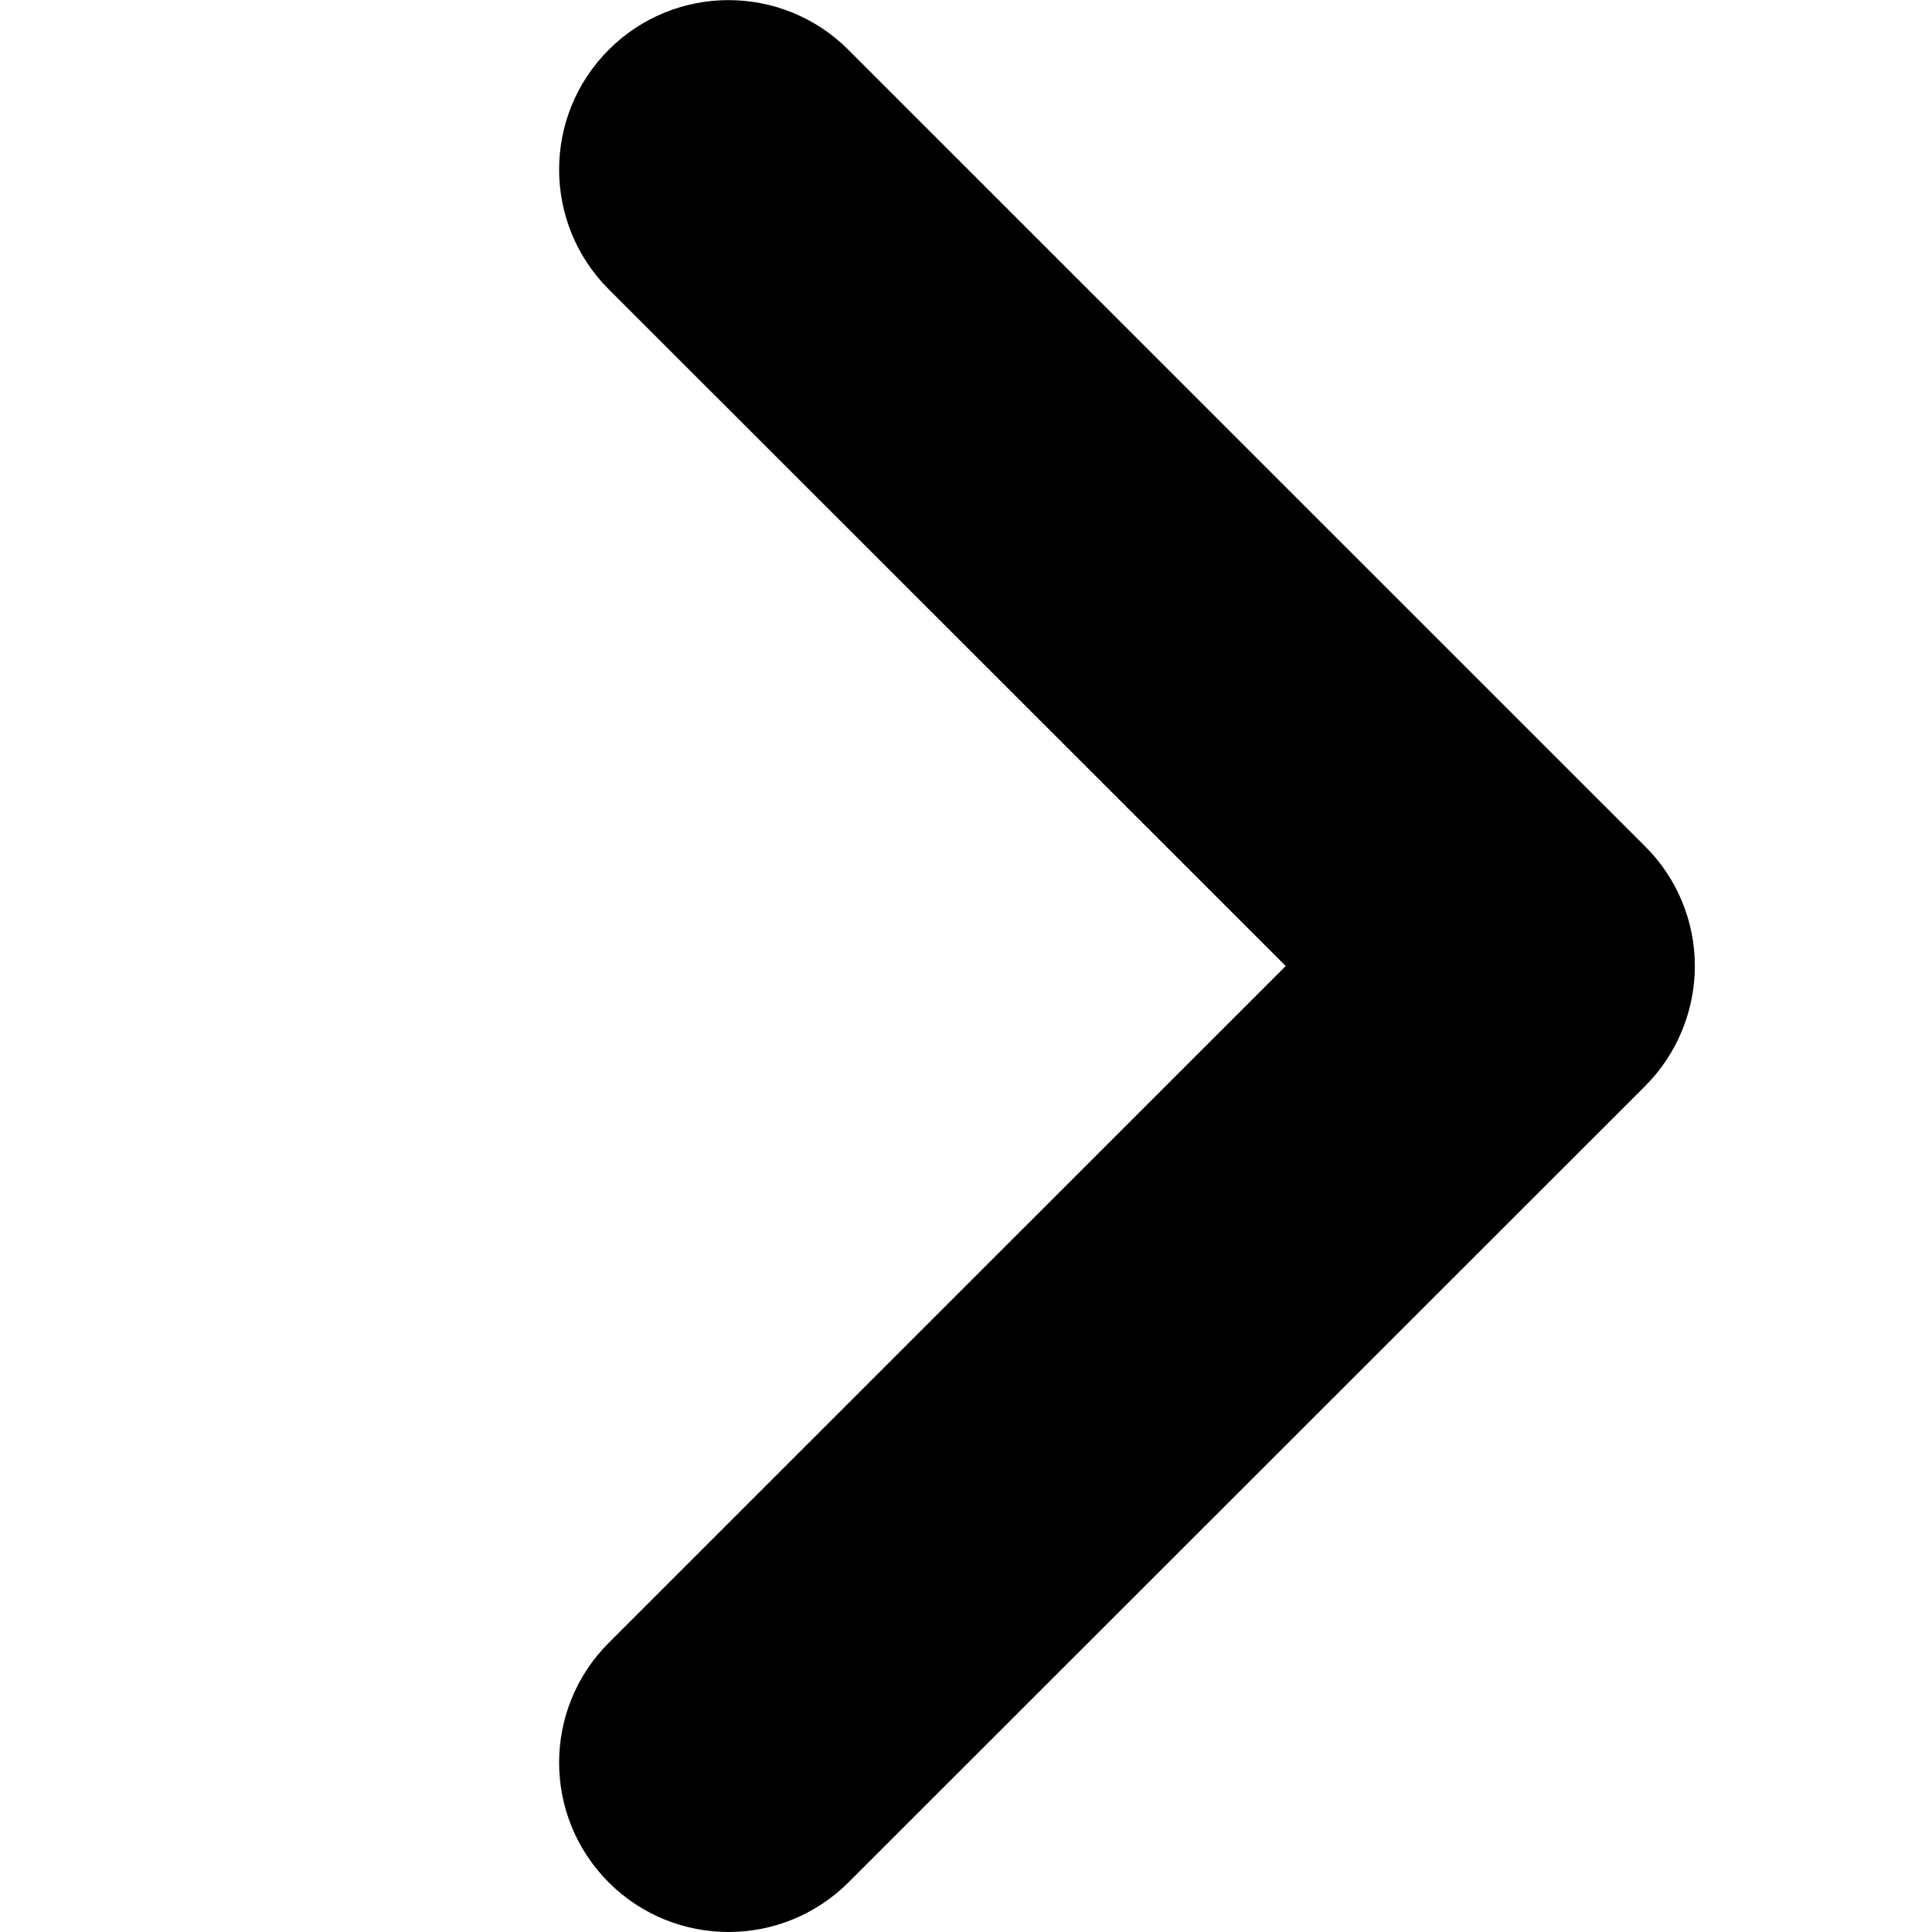 <?xml version="1.0" encoding="utf-8"?>
<!-- Generator: Adobe Illustrator 22.1.0, SVG Export Plug-In . SVG Version: 6.00 Build 0)  -->
<svg version="1.1" id="レイヤー_1" xmlns="http://www.w3.org/2000/svg" xmlns:xlink="http://www.w3.org/1999/xlink" x="0px"
	 y="0px" width="12px" height="12px" viewBox="0 0 12 12" style="enable-background:new 0 0 12 12;" xml:space="preserve">
<path d="M4.525,12c-0.269,0-0.539-0.103-0.744-0.308c-0.411-0.411-0.411-1.077,0-1.488L7.986,6L3.781,1.797
	c-0.411-0.411-0.411-1.077,0-1.488s1.077-0.411,1.488,0l4.949,4.948C10.416,5.453,10.527,5.721,10.527,6s-0.111,0.547-0.308,0.745
	L5.27,11.692C5.064,11.897,4.795,12,4.525,12z"/>
</svg>
